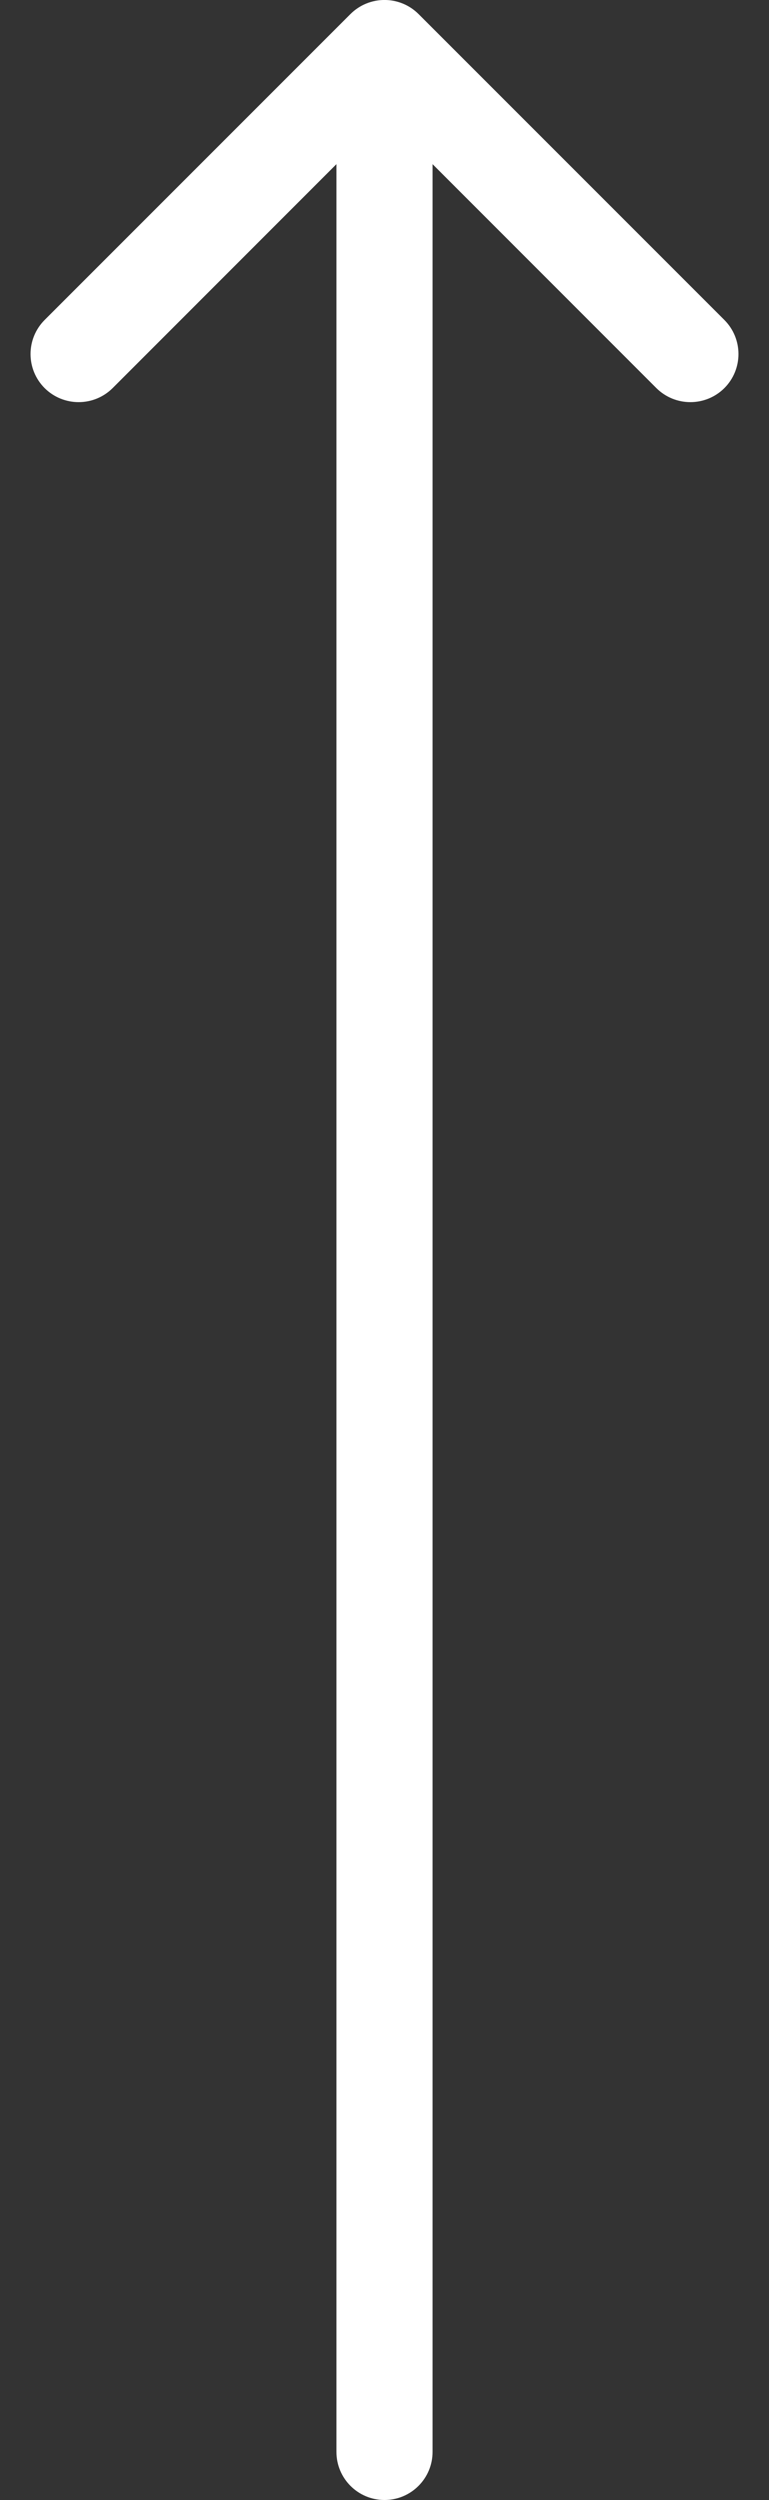 <svg width="8" height="26" viewBox="0 0 8 26" fill="none" xmlns="http://www.w3.org/2000/svg">
<rect x="0" y="0" width="8" height="26" fill="#333333" stroke="none"/>
<path id="Arrow 2" d="M3.5 25.5C3.5 25.776 3.724 26 4 26C4.276 26 4.5 25.776 4.5 25.5H3.5ZM4.354 0.146C4.158 -0.049 3.842 -0.049 3.646 0.146L0.464 3.328C0.269 3.524 0.269 3.84 0.464 4.036C0.66 4.231 0.976 4.231 1.172 4.036L4 1.207L6.828 4.036C7.024 4.231 7.34 4.231 7.536 4.036C7.731 3.84 7.731 3.524 7.536 3.328L4.354 0.146ZM4.5 25.5L4.5 0.5H3.5L3.5 25.5H4.5Z" fill="white"/>
</svg>
